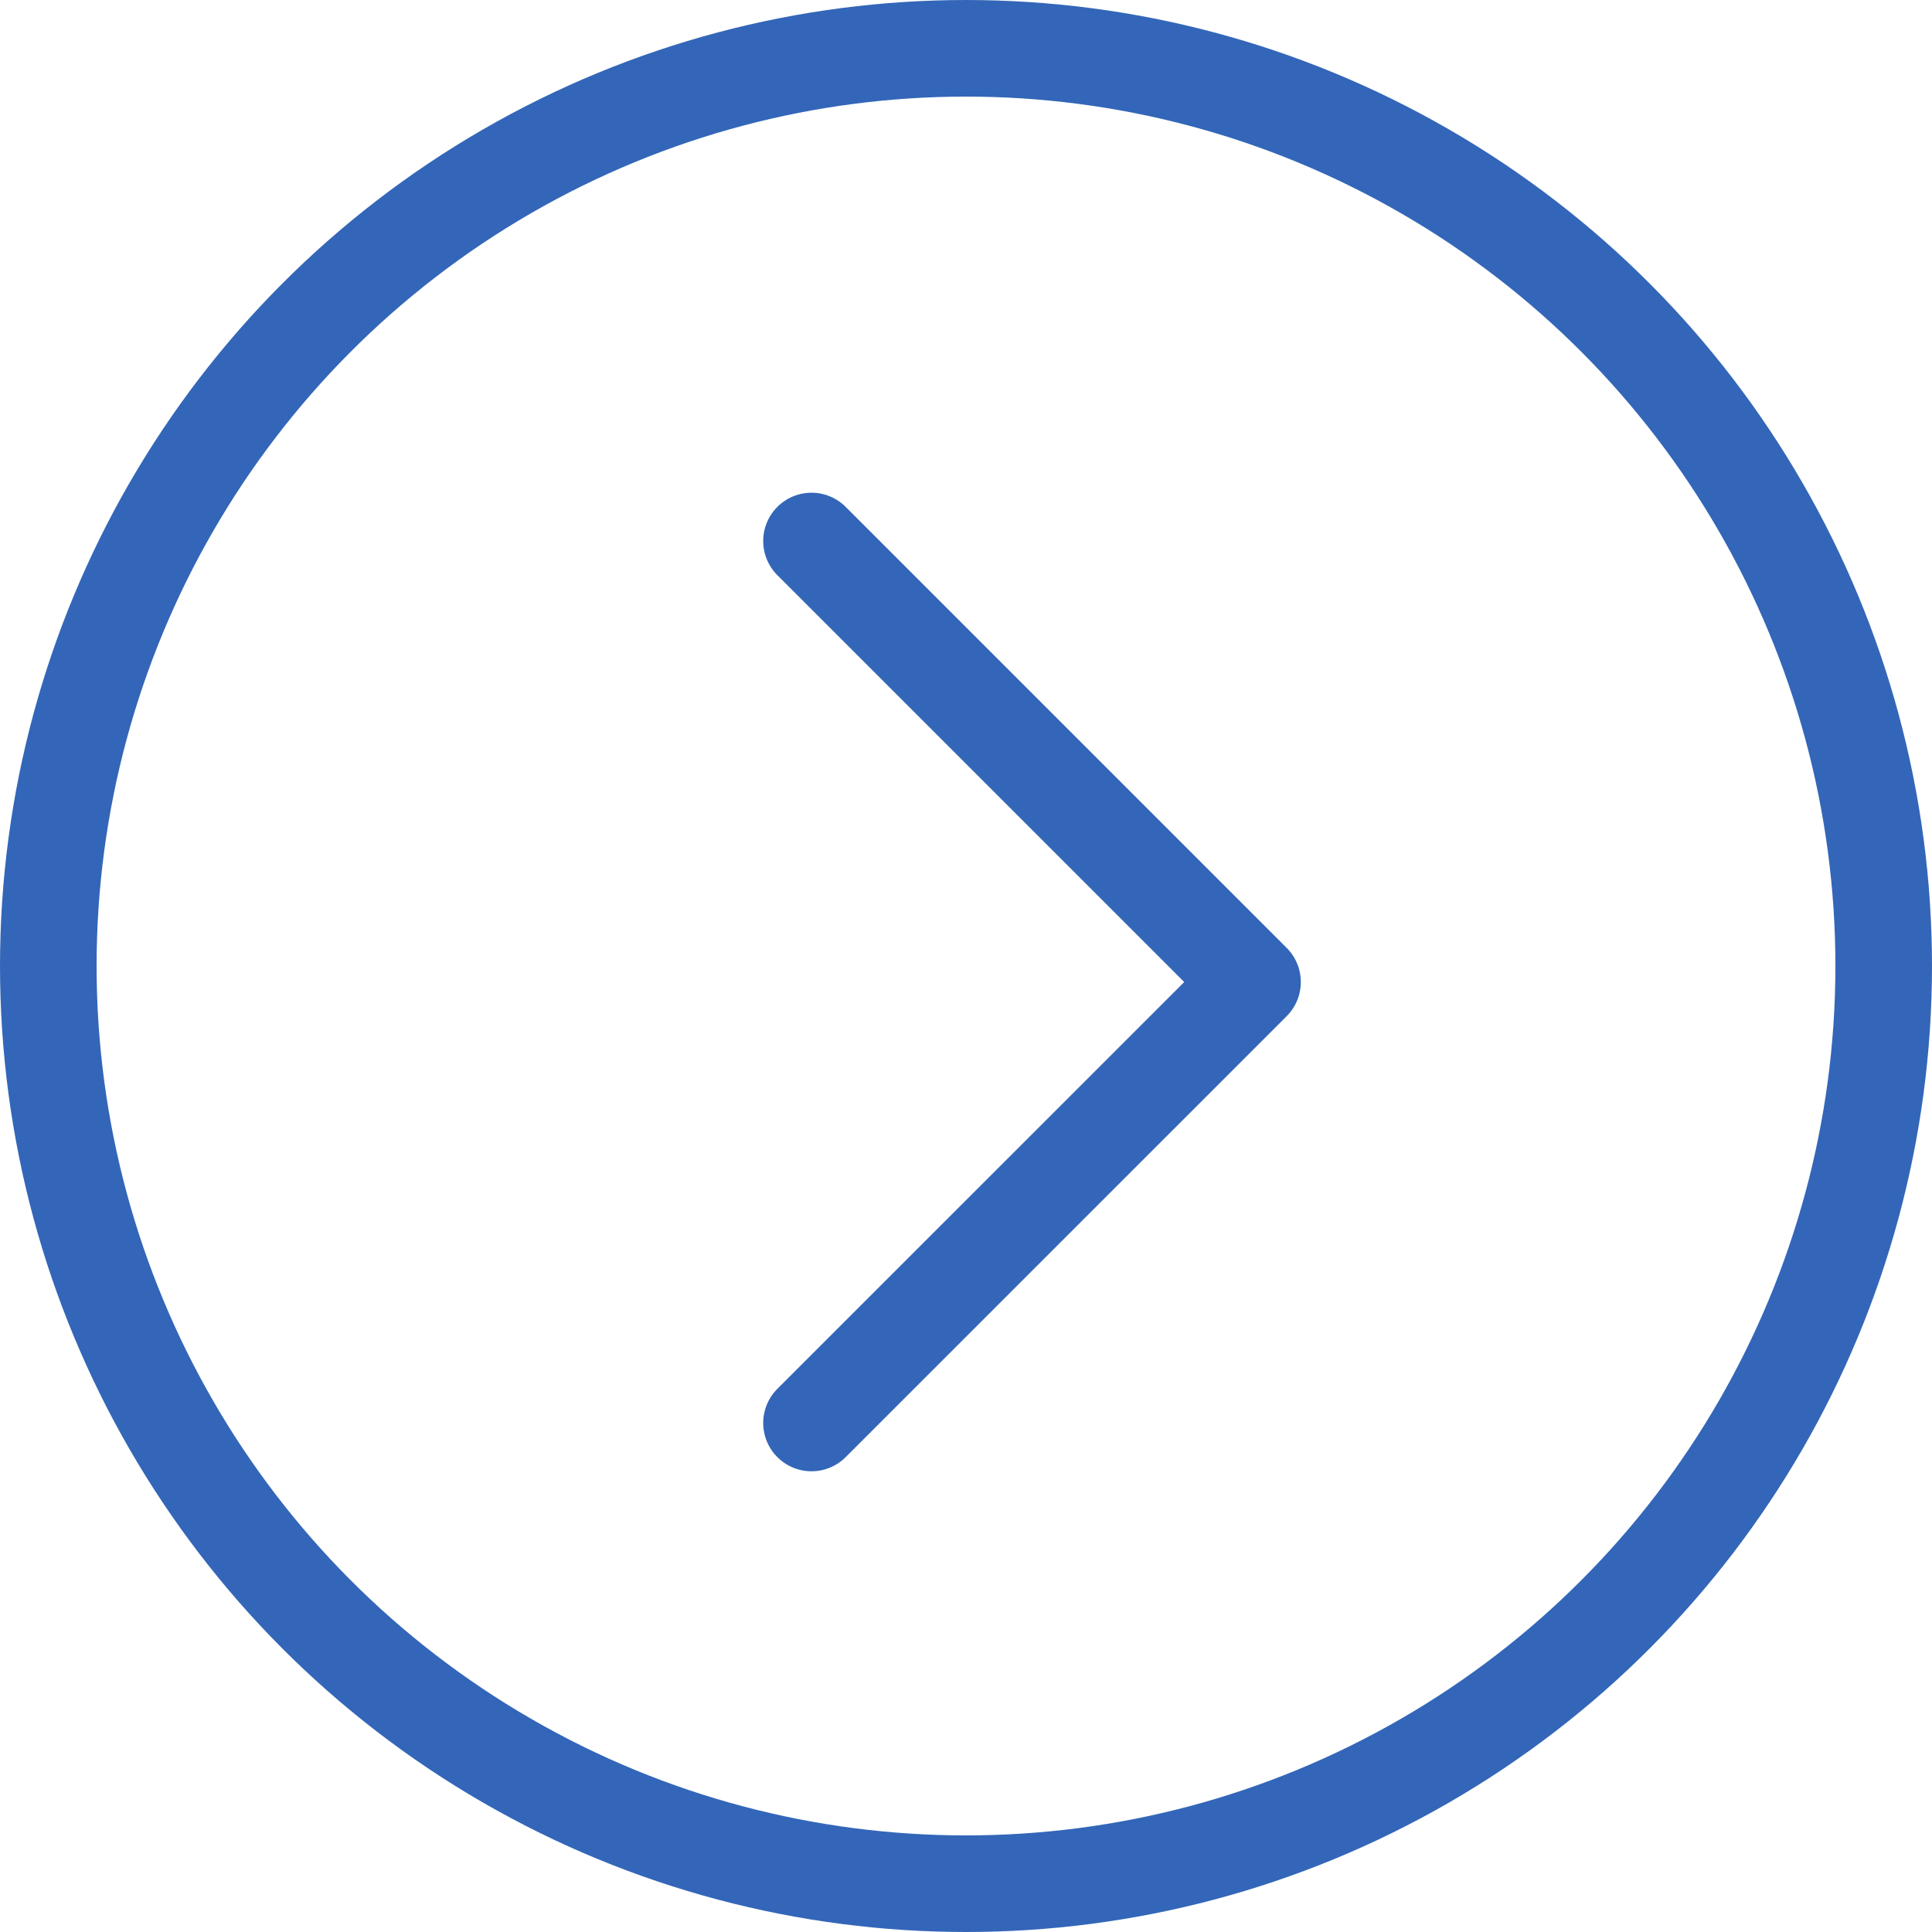 <svg xmlns="http://www.w3.org/2000/svg" width="30" height="30" viewBox="0 0 30 30">
  <g id="InsideArrowIconE" transform="translate(-0.26 -0.26)">
    <g id="Ellipse_184" data-name="Ellipse 184" transform="translate(0.26 0.26)" fill="none" stroke="#3366b8" stroke-width="1.5">
      <circle cx="15" cy="15" r="15" stroke="none"/>
      <circle cx="15" cy="15" r="14.25" fill="none"/>
    </g>
    <path id="chevron-right" d="M9,19.695l6.848-6.847L9,6" transform="translate(3.861 2.661)" fill="none" stroke="#3366b8" stroke-linecap="round" stroke-linejoin="round" stroke-width="1.5"/>
  </g>
</svg>
